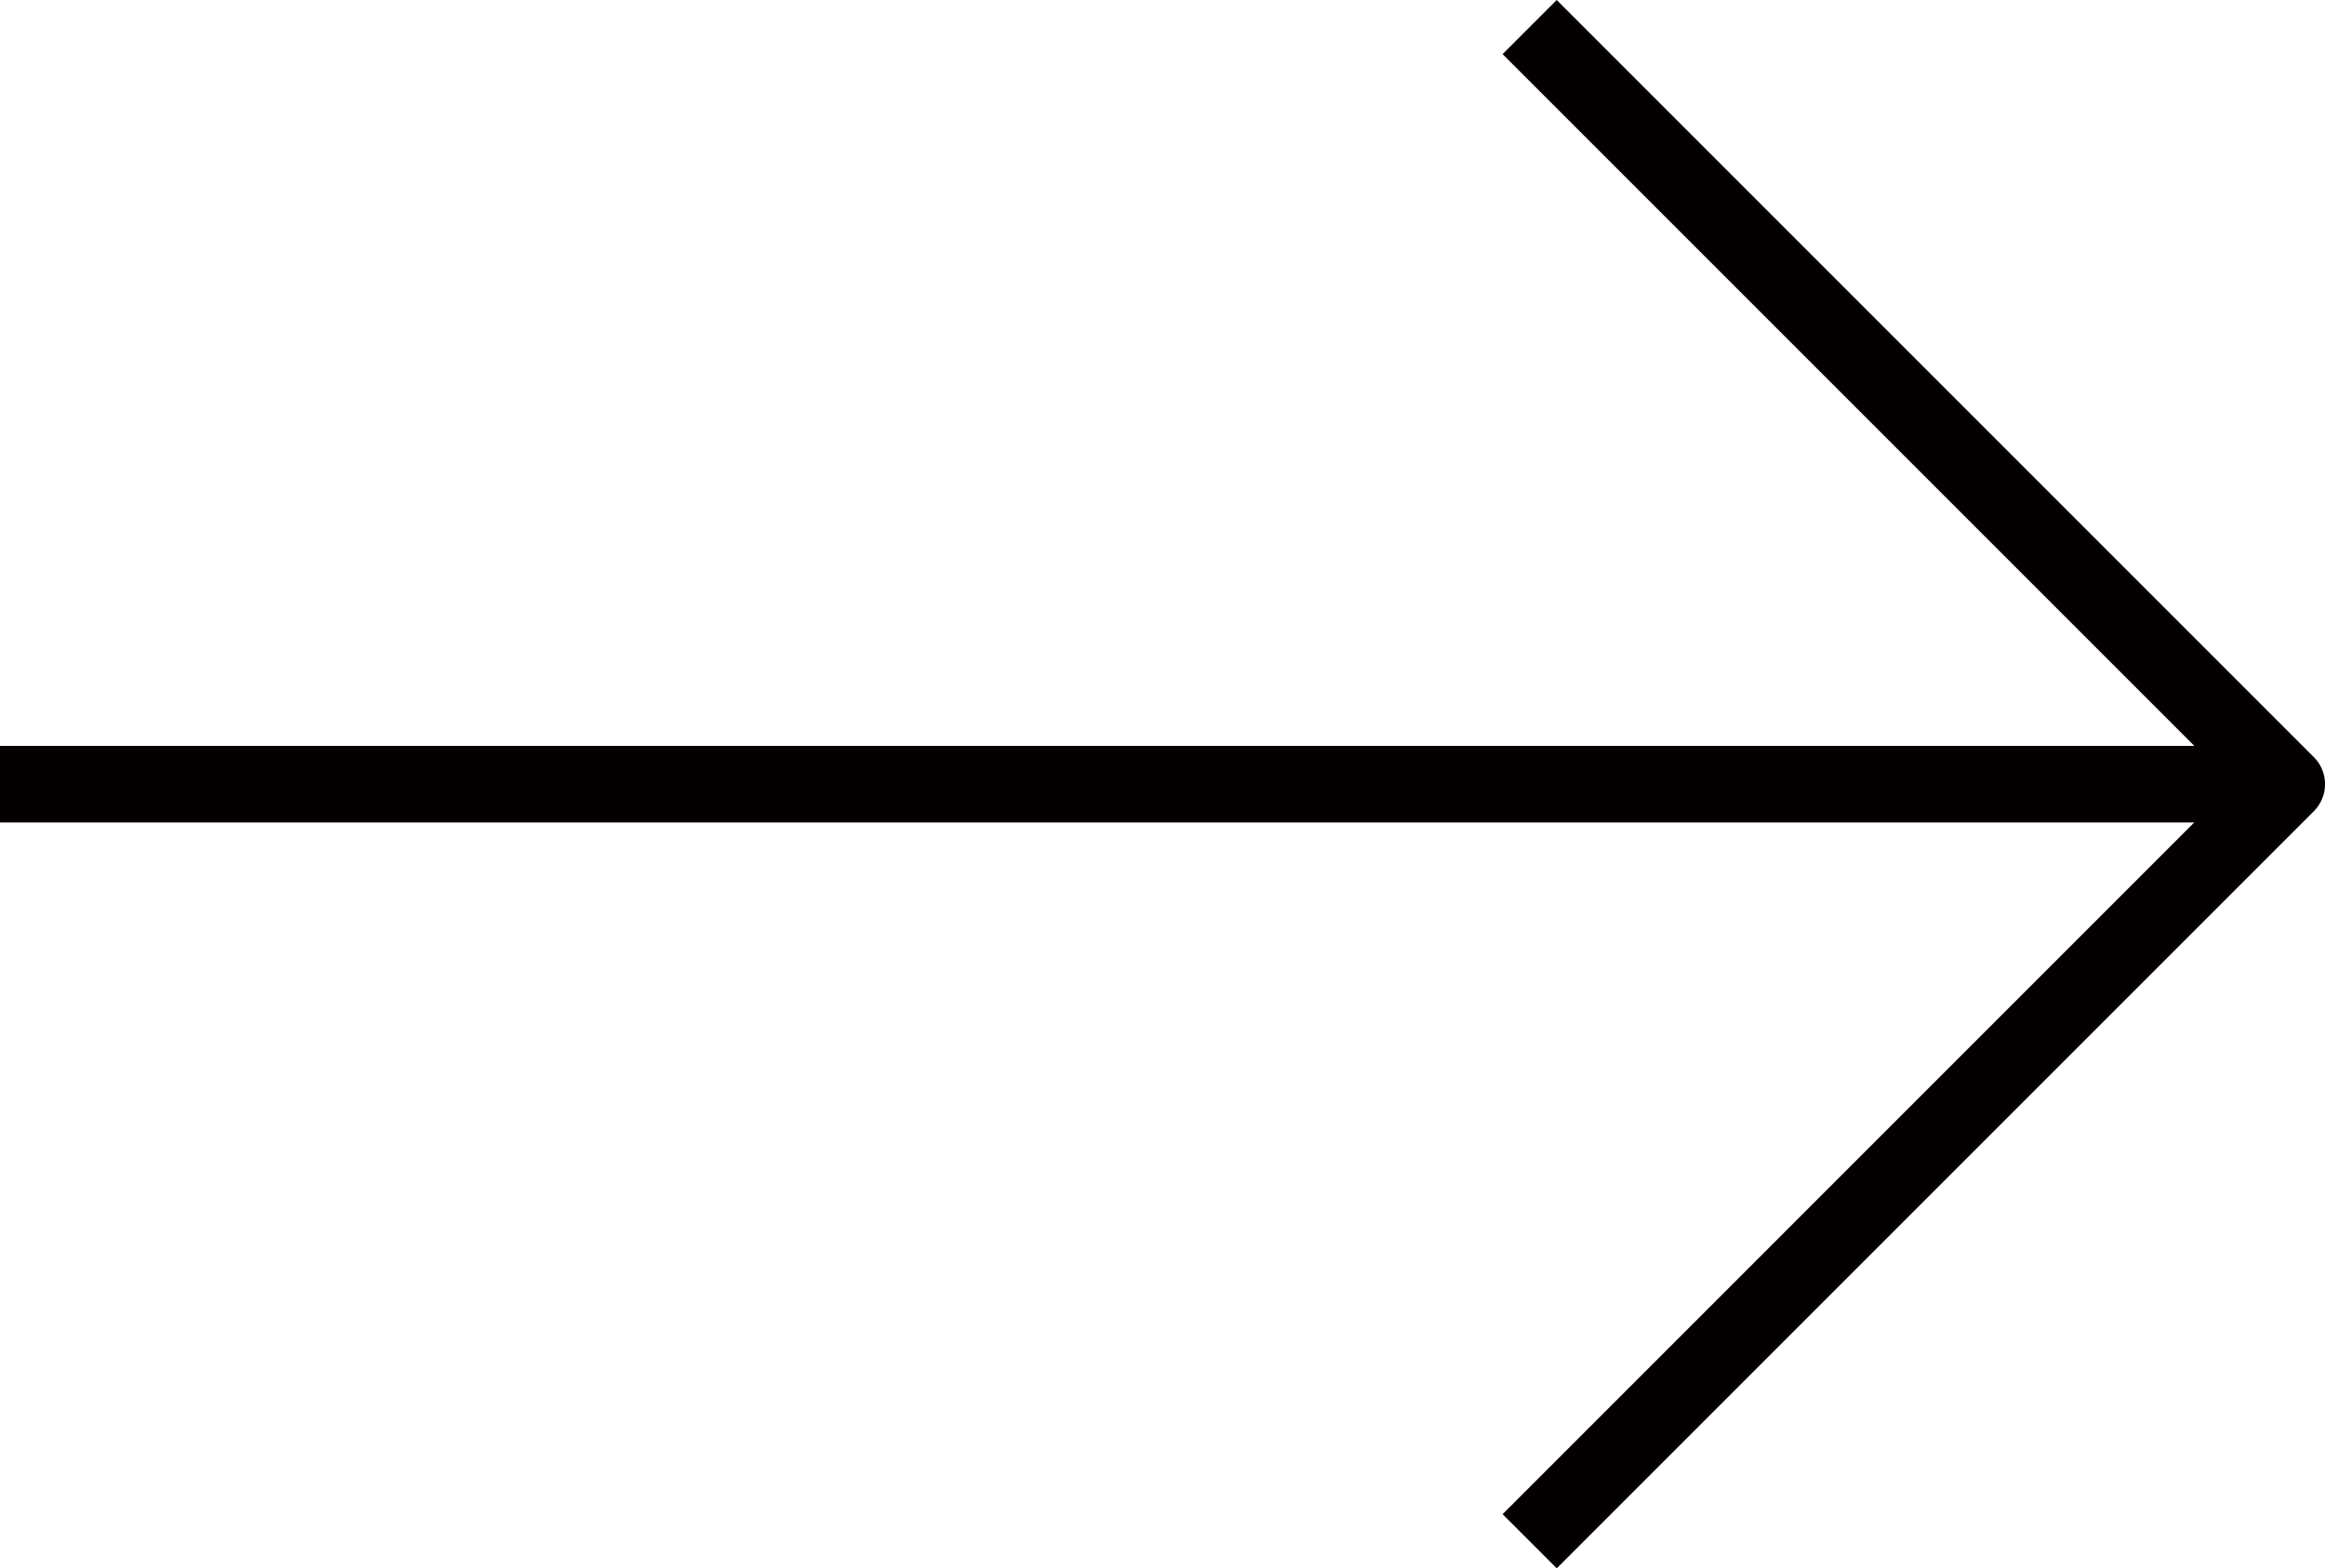 <svg xmlns="http://www.w3.org/2000/svg" width="30.363" height="20.481" viewBox="0 0 30.363 20.481">
  <g id="next" transform="translate(29.863 0.707) rotate(90)">
    <path id="_4db4bc90-6319-4d43-af0d-75e901cf21cc" data-name="4db4bc90-6319-4d43-af0d-75e901cf21cc" d="M19.067,10.24,9.533.707,0,10.24l-.707-.707L9.18-.354a.5.5,0,0,1,.707,0l9.887,9.887Z" transform="translate(0 0)" fill="#040000"/>
    <path id="線_25" data-name="線 25" d="M29.863.5H0v-1H29.863Z" transform="translate(9.534 0) rotate(90)" fill="#040000"/>
  </g>
</svg>
